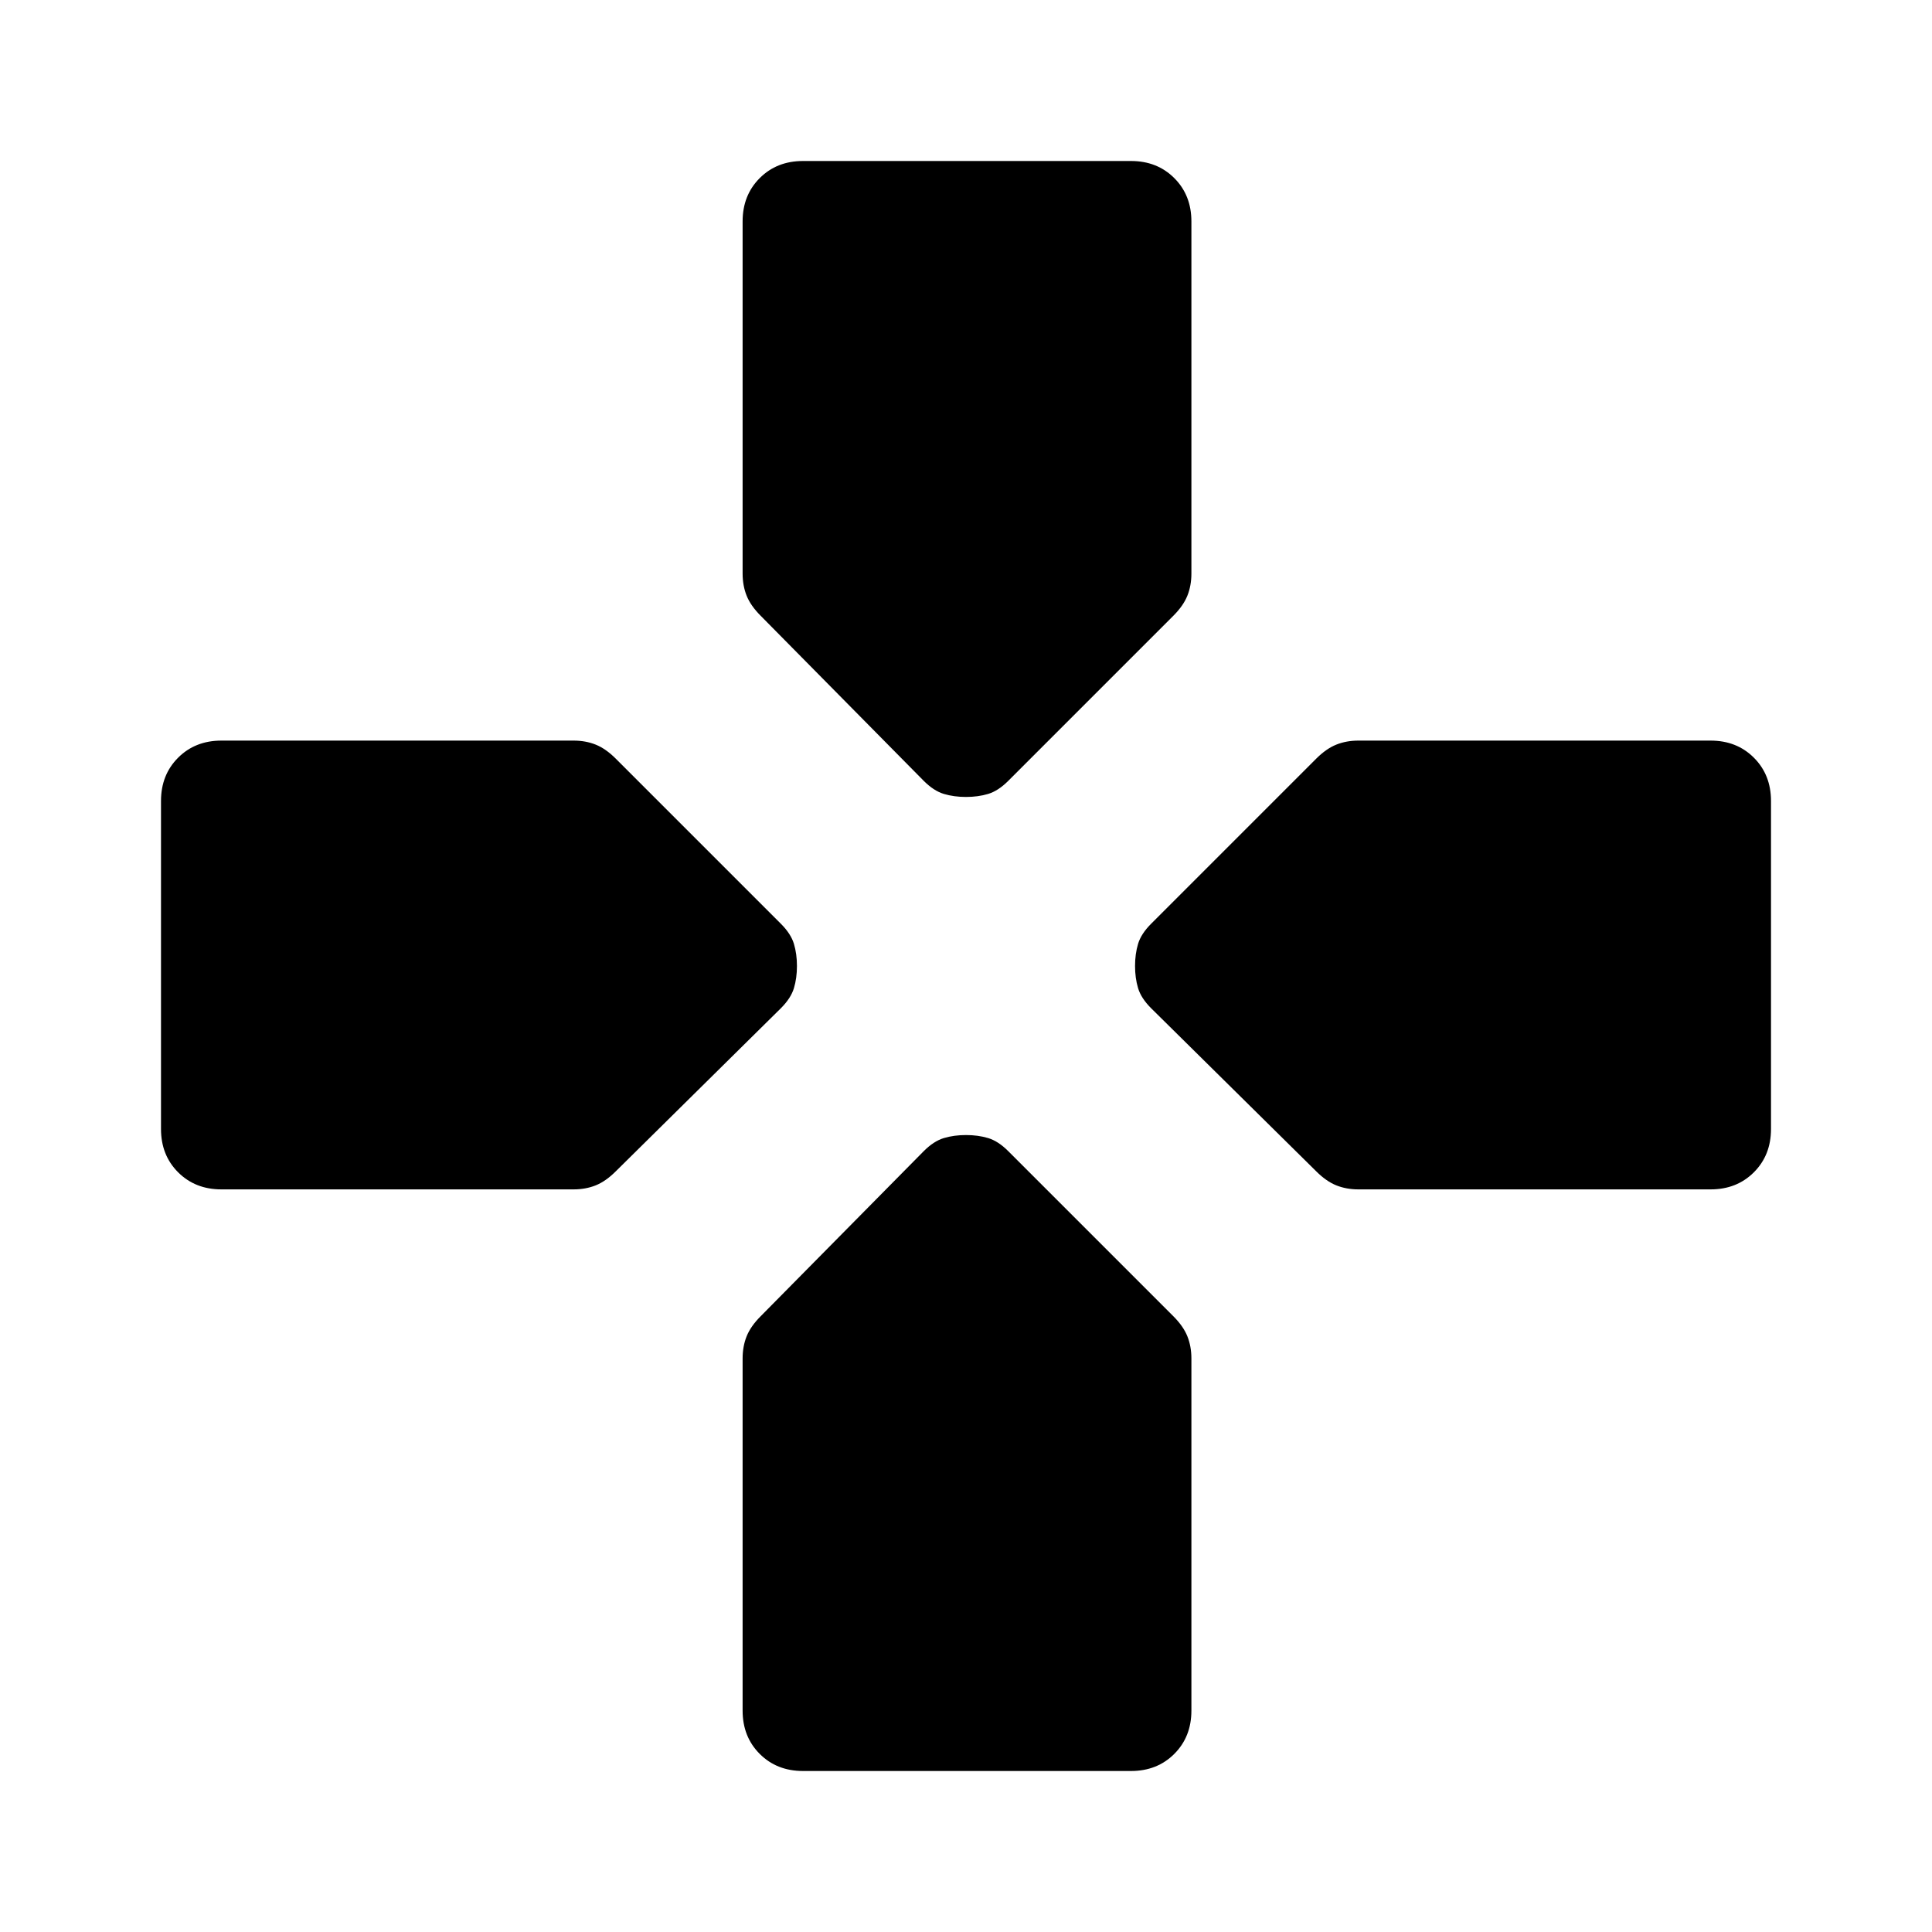 <svg xmlns="http://www.w3.org/2000/svg" width="48" height="48" viewBox="0 -960 960 960"><path d="m459-572-81-82q-5-5-7-10t-2-11v-175q0-13 8.5-21.5T399-880h163q13 0 21.5 8.5T592-850v175q0 6-2 11t-7 10l-82 82q-5 5-10 6.5t-11 1.5q-6 0-11-1.5t-10-6.5Zm113 113q-5-5-6.5-10t-1.5-11q0-6 1.5-11t6.5-10l82-82q5-5 10-7t11-2h175q13 0 21.5 8.5T880-562v163q0 13-8.5 21.5T850-369H675q-6 0-11-2t-10-7l-82-81ZM80-399v-163q0-13 8.5-21.5T110-592h175q6 0 11 2t10 7l82 82q5 5 6.5 10t1.5 11q0 6-1.5 11t-6.5 10l-82 81q-5 5-10 7t-11 2H110q-13 0-21.5-8.5T80-399Zm289 289v-175q0-6 2-11t7-10l81-82q5-5 10-6.5t11-1.5q6 0 11 1.5t10 6.5l82 82q5 5 7 10t2 11v175q0 13-8.5 21.5T562-80H399q-13 0-21.5-8.5T369-110Z"/></svg>